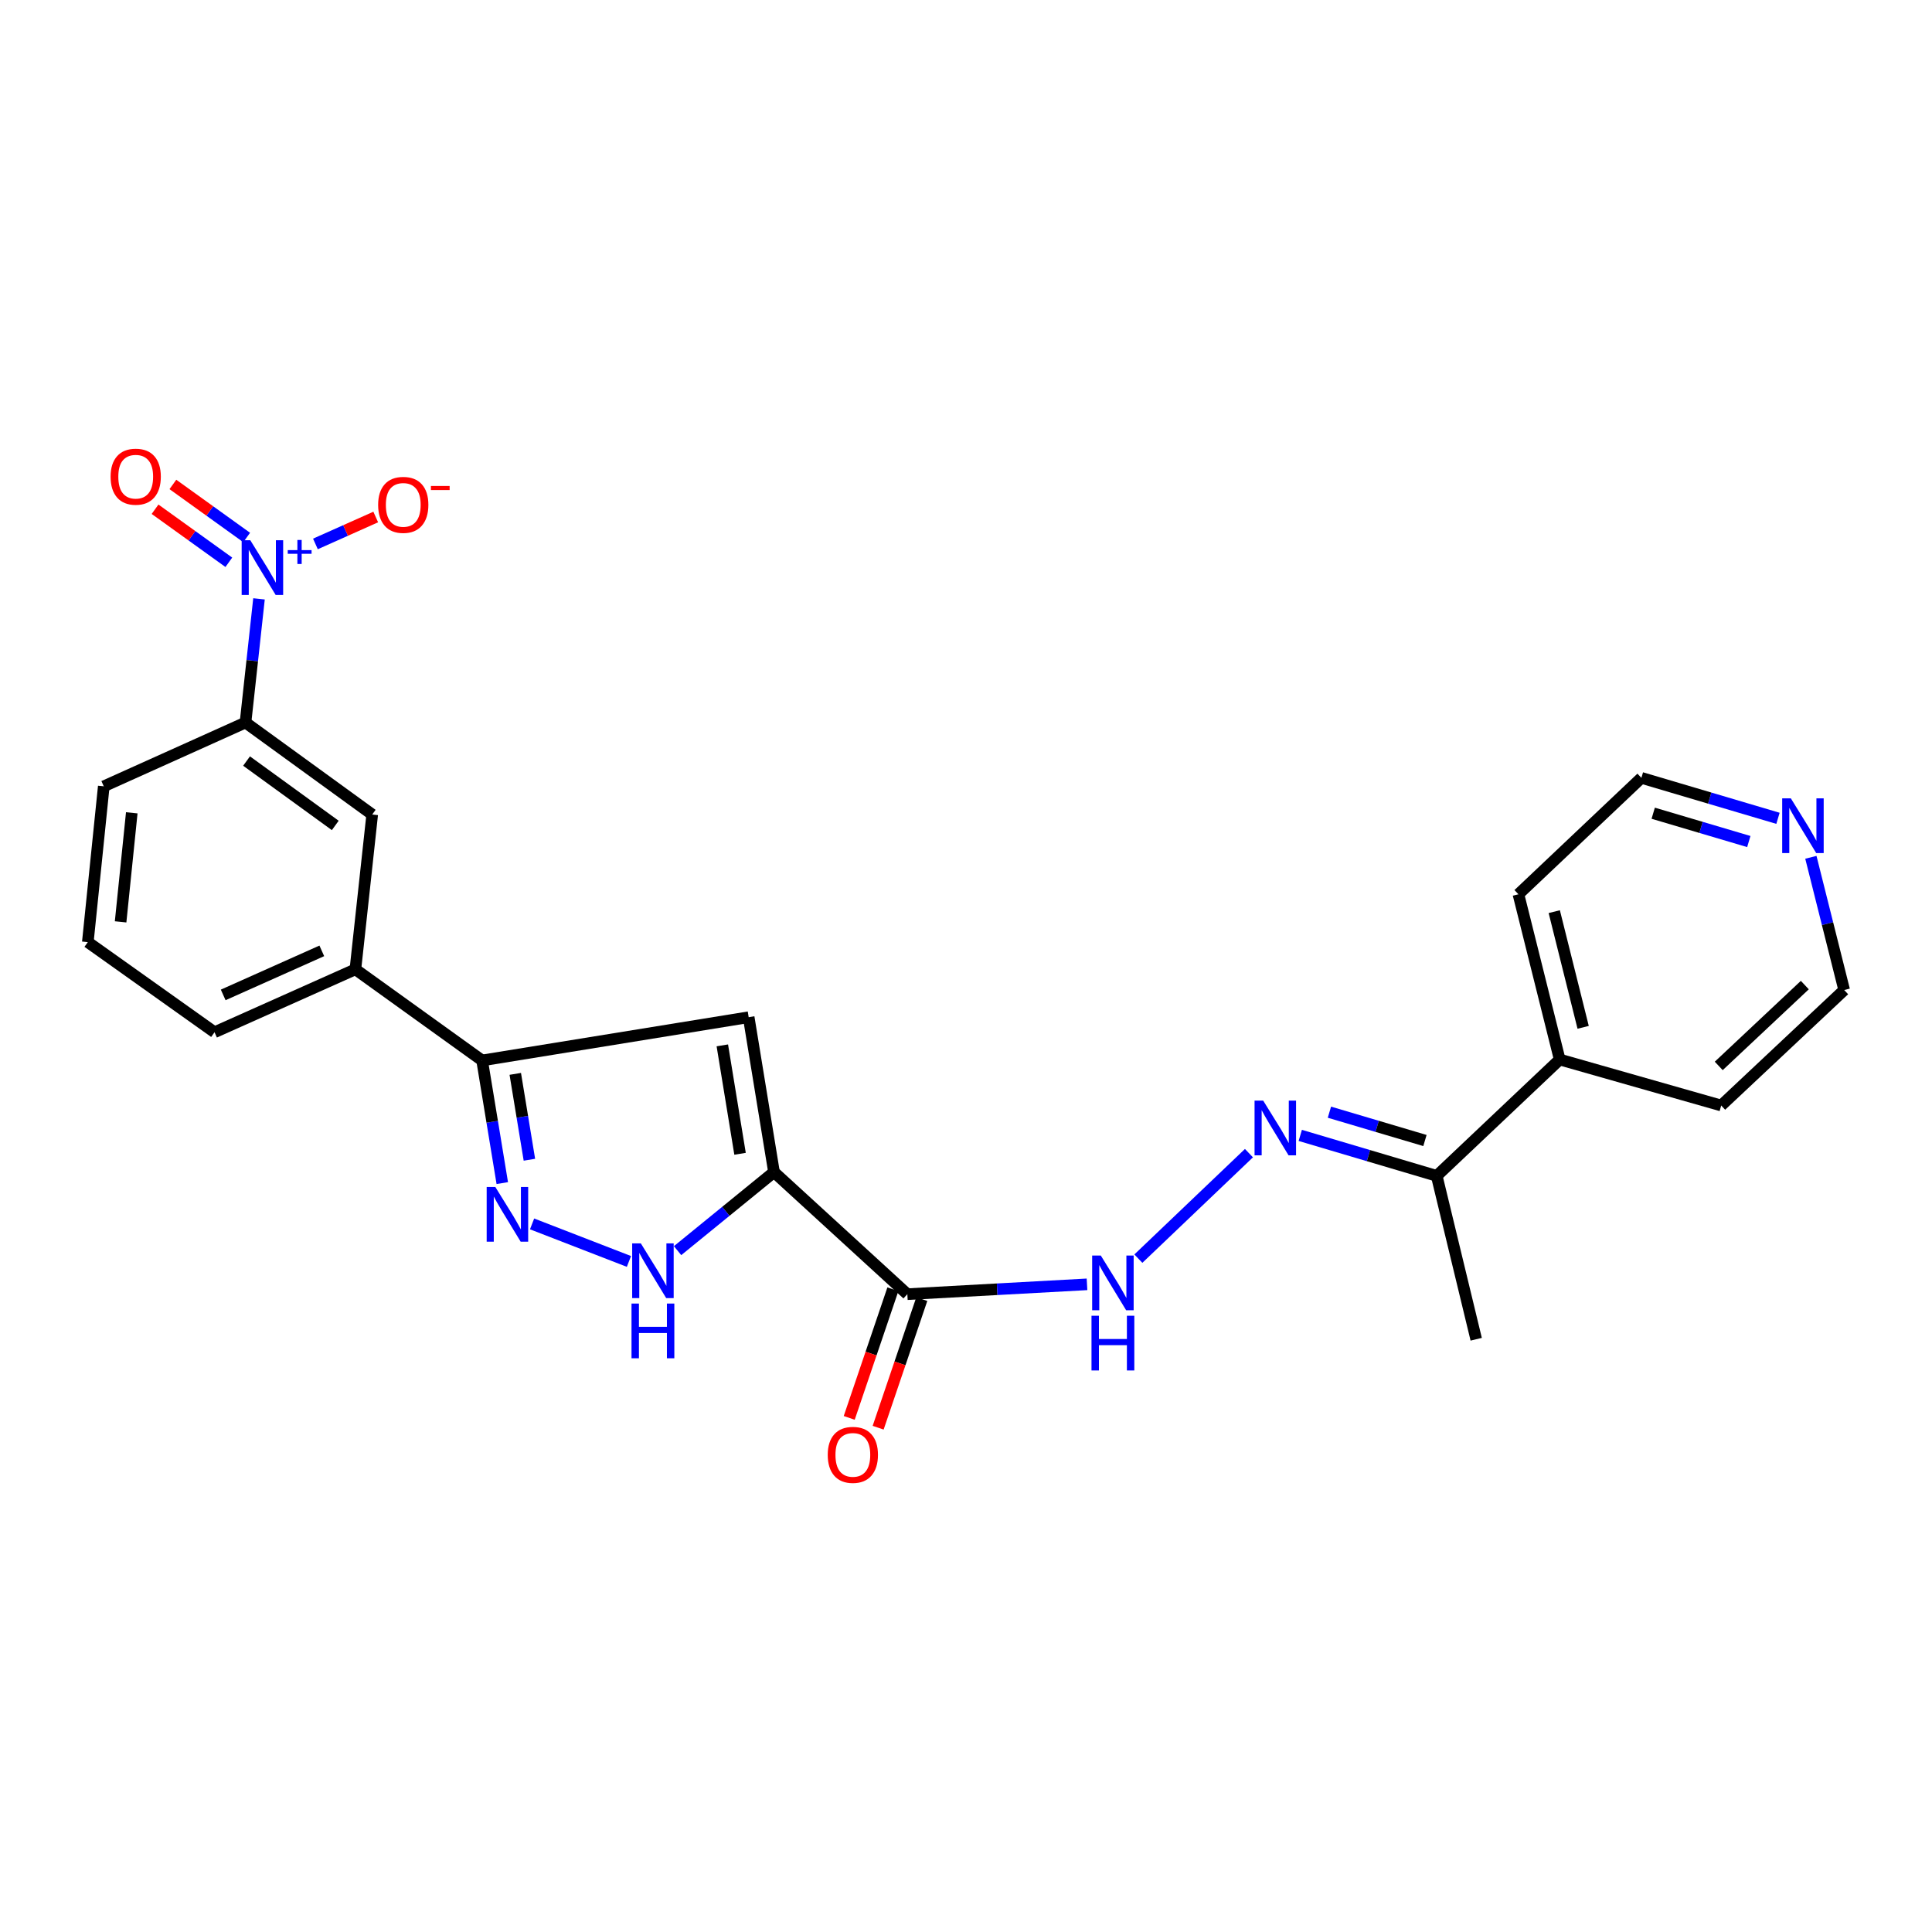 <?xml version='1.0' encoding='iso-8859-1'?>
<svg version='1.1' baseProfile='full'
              xmlns='http://www.w3.org/2000/svg'
                      xmlns:rdkit='http://www.rdkit.org/xml'
                      xmlns:xlink='http://www.w3.org/1999/xlink'
                  xml:space='preserve'
width='1000px' height='1000px' viewBox='0 0 1000 1000'>
<!-- END OF HEADER -->
<rect style='opacity:1.0;fill:#FFFFFF;stroke:none' width='1000' height='1000' x='0' y='0'> </rect>
<path class='bond-1' d='M 400.621,606.672 L 387.514,526.505' style='fill:none;fill-rule:evenodd;stroke:#000000;stroke-width:6px;stroke-linecap:butt;stroke-linejoin:miter;stroke-opacity:1' />
<path class='bond-1' d='M 383.05,597.198 L 373.875,541.081' style='fill:none;fill-rule:evenodd;stroke:#000000;stroke-width:6px;stroke-linecap:butt;stroke-linejoin:miter;stroke-opacity:1' />
<path class='bond-3' d='M 400.621,606.672 L 375.667,627.002' style='fill:none;fill-rule:evenodd;stroke:#000000;stroke-width:6px;stroke-linecap:butt;stroke-linejoin:miter;stroke-opacity:1' />
<path class='bond-3' d='M 375.667,627.002 L 350.713,647.332' style='fill:none;fill-rule:evenodd;stroke:#0000FF;stroke-width:6px;stroke-linecap:butt;stroke-linejoin:miter;stroke-opacity:1' />
<path class='bond-4' d='M 400.621,606.672 L 469.641,669.859' style='fill:none;fill-rule:evenodd;stroke:#000000;stroke-width:6px;stroke-linecap:butt;stroke-linejoin:miter;stroke-opacity:1' />
<path class='bond-0' d='M 134.056,309.971 L 130.564,341.975' style='fill:none;fill-rule:evenodd;stroke:#0000FF;stroke-width:6px;stroke-linecap:butt;stroke-linejoin:miter;stroke-opacity:1' />
<path class='bond-0' d='M 130.564,341.975 L 127.071,373.98' style='fill:none;fill-rule:evenodd;stroke:#000000;stroke-width:6px;stroke-linecap:butt;stroke-linejoin:miter;stroke-opacity:1' />
<path class='bond-11' d='M 163.262,281.541 L 178.87,274.57' style='fill:none;fill-rule:evenodd;stroke:#0000FF;stroke-width:6px;stroke-linecap:butt;stroke-linejoin:miter;stroke-opacity:1' />
<path class='bond-11' d='M 178.87,274.57 L 194.479,267.6' style='fill:none;fill-rule:evenodd;stroke:#FF0000;stroke-width:6px;stroke-linecap:butt;stroke-linejoin:miter;stroke-opacity:1' />
<path class='bond-13' d='M 127.677,278.202 L 108.581,264.473' style='fill:none;fill-rule:evenodd;stroke:#0000FF;stroke-width:6px;stroke-linecap:butt;stroke-linejoin:miter;stroke-opacity:1' />
<path class='bond-13' d='M 108.581,264.473 L 89.486,250.745' style='fill:none;fill-rule:evenodd;stroke:#FF0000;stroke-width:6px;stroke-linecap:butt;stroke-linejoin:miter;stroke-opacity:1' />
<path class='bond-13' d='M 118.446,291.041 L 99.351,277.312' style='fill:none;fill-rule:evenodd;stroke:#0000FF;stroke-width:6px;stroke-linecap:butt;stroke-linejoin:miter;stroke-opacity:1' />
<path class='bond-13' d='M 99.351,277.312 L 80.256,263.583' style='fill:none;fill-rule:evenodd;stroke:#FF0000;stroke-width:6px;stroke-linecap:butt;stroke-linejoin:miter;stroke-opacity:1' />
<path class='bond-5' d='M 387.514,526.505 L 249.536,548.879' style='fill:none;fill-rule:evenodd;stroke:#000000;stroke-width:6px;stroke-linecap:butt;stroke-linejoin:miter;stroke-opacity:1' />
<path class='bond-2' d='M 275.402,633.49 L 325.535,652.916' style='fill:none;fill-rule:evenodd;stroke:#0000FF;stroke-width:6px;stroke-linecap:butt;stroke-linejoin:miter;stroke-opacity:1' />
<path class='bond-25' d='M 259.981,612.367 L 254.759,580.623' style='fill:none;fill-rule:evenodd;stroke:#0000FF;stroke-width:6px;stroke-linecap:butt;stroke-linejoin:miter;stroke-opacity:1' />
<path class='bond-25' d='M 254.759,580.623 L 249.536,548.879' style='fill:none;fill-rule:evenodd;stroke:#000000;stroke-width:6px;stroke-linecap:butt;stroke-linejoin:miter;stroke-opacity:1' />
<path class='bond-25' d='M 274.017,600.277 L 270.361,578.056' style='fill:none;fill-rule:evenodd;stroke:#0000FF;stroke-width:6px;stroke-linecap:butt;stroke-linejoin:miter;stroke-opacity:1' />
<path class='bond-25' d='M 270.361,578.056 L 266.705,555.835' style='fill:none;fill-rule:evenodd;stroke:#000000;stroke-width:6px;stroke-linecap:butt;stroke-linejoin:miter;stroke-opacity:1' />
<path class='bond-7' d='M 469.641,669.859 L 516.138,667.314' style='fill:none;fill-rule:evenodd;stroke:#000000;stroke-width:6px;stroke-linecap:butt;stroke-linejoin:miter;stroke-opacity:1' />
<path class='bond-7' d='M 516.138,667.314 L 562.635,664.769' style='fill:none;fill-rule:evenodd;stroke:#0000FF;stroke-width:6px;stroke-linecap:butt;stroke-linejoin:miter;stroke-opacity:1' />
<path class='bond-14' d='M 462.154,667.318 L 450.854,700.607' style='fill:none;fill-rule:evenodd;stroke:#000000;stroke-width:6px;stroke-linecap:butt;stroke-linejoin:miter;stroke-opacity:1' />
<path class='bond-14' d='M 450.854,700.607 L 439.553,733.897' style='fill:none;fill-rule:evenodd;stroke:#FF0000;stroke-width:6px;stroke-linecap:butt;stroke-linejoin:miter;stroke-opacity:1' />
<path class='bond-14' d='M 477.127,672.401 L 465.827,705.69' style='fill:none;fill-rule:evenodd;stroke:#000000;stroke-width:6px;stroke-linecap:butt;stroke-linejoin:miter;stroke-opacity:1' />
<path class='bond-14' d='M 465.827,705.69 L 454.526,738.98' style='fill:none;fill-rule:evenodd;stroke:#FF0000;stroke-width:6px;stroke-linecap:butt;stroke-linejoin:miter;stroke-opacity:1' />
<path class='bond-9' d='M 249.536,548.879 L 183.951,501.715' style='fill:none;fill-rule:evenodd;stroke:#000000;stroke-width:6px;stroke-linecap:butt;stroke-linejoin:miter;stroke-opacity:1' />
<path class='bond-6' d='M 646.453,596.866 L 589.212,651.469' style='fill:none;fill-rule:evenodd;stroke:#0000FF;stroke-width:6px;stroke-linecap:butt;stroke-linejoin:miter;stroke-opacity:1' />
<path class='bond-12' d='M 673.016,587.682 L 708.332,598.157' style='fill:none;fill-rule:evenodd;stroke:#0000FF;stroke-width:6px;stroke-linecap:butt;stroke-linejoin:miter;stroke-opacity:1' />
<path class='bond-12' d='M 708.332,598.157 L 743.647,608.631' style='fill:none;fill-rule:evenodd;stroke:#000000;stroke-width:6px;stroke-linecap:butt;stroke-linejoin:miter;stroke-opacity:1' />
<path class='bond-12' d='M 688.107,575.665 L 712.828,582.997' style='fill:none;fill-rule:evenodd;stroke:#0000FF;stroke-width:6px;stroke-linecap:butt;stroke-linejoin:miter;stroke-opacity:1' />
<path class='bond-12' d='M 712.828,582.997 L 737.549,590.329' style='fill:none;fill-rule:evenodd;stroke:#000000;stroke-width:6px;stroke-linecap:butt;stroke-linejoin:miter;stroke-opacity:1' />
<path class='bond-8' d='M 127.071,373.98 L 192.657,421.592' style='fill:none;fill-rule:evenodd;stroke:#000000;stroke-width:6px;stroke-linecap:butt;stroke-linejoin:miter;stroke-opacity:1' />
<path class='bond-8' d='M 127.62,393.917 L 173.53,427.246' style='fill:none;fill-rule:evenodd;stroke:#000000;stroke-width:6px;stroke-linecap:butt;stroke-linejoin:miter;stroke-opacity:1' />
<path class='bond-26' d='M 127.071,373.98 L 53.712,407' style='fill:none;fill-rule:evenodd;stroke:#000000;stroke-width:6px;stroke-linecap:butt;stroke-linejoin:miter;stroke-opacity:1' />
<path class='bond-10' d='M 183.951,501.715 L 192.657,421.592' style='fill:none;fill-rule:evenodd;stroke:#000000;stroke-width:6px;stroke-linecap:butt;stroke-linejoin:miter;stroke-opacity:1' />
<path class='bond-18' d='M 183.951,501.715 L 111.04,534.288' style='fill:none;fill-rule:evenodd;stroke:#000000;stroke-width:6px;stroke-linecap:butt;stroke-linejoin:miter;stroke-opacity:1' />
<path class='bond-18' d='M 166.565,492.164 L 115.527,514.965' style='fill:none;fill-rule:evenodd;stroke:#000000;stroke-width:6px;stroke-linecap:butt;stroke-linejoin:miter;stroke-opacity:1' />
<path class='bond-16' d='M 743.647,608.631 L 807.3,548.405' style='fill:none;fill-rule:evenodd;stroke:#000000;stroke-width:6px;stroke-linecap:butt;stroke-linejoin:miter;stroke-opacity:1' />
<path class='bond-22' d='M 743.647,608.631 L 764.08,693.191' style='fill:none;fill-rule:evenodd;stroke:#000000;stroke-width:6px;stroke-linecap:butt;stroke-linejoin:miter;stroke-opacity:1' />
<path class='bond-15' d='M 920.279,423.561 L 884.934,413.089' style='fill:none;fill-rule:evenodd;stroke:#0000FF;stroke-width:6px;stroke-linecap:butt;stroke-linejoin:miter;stroke-opacity:1' />
<path class='bond-15' d='M 884.934,413.089 L 849.588,402.617' style='fill:none;fill-rule:evenodd;stroke:#000000;stroke-width:6px;stroke-linecap:butt;stroke-linejoin:miter;stroke-opacity:1' />
<path class='bond-15' d='M 905.184,435.58 L 880.442,428.25' style='fill:none;fill-rule:evenodd;stroke:#0000FF;stroke-width:6px;stroke-linecap:butt;stroke-linejoin:miter;stroke-opacity:1' />
<path class='bond-15' d='M 880.442,428.25 L 855.7,420.919' style='fill:none;fill-rule:evenodd;stroke:#000000;stroke-width:6px;stroke-linecap:butt;stroke-linejoin:miter;stroke-opacity:1' />
<path class='bond-27' d='M 937.304,443.741 L 945.925,478.087' style='fill:none;fill-rule:evenodd;stroke:#0000FF;stroke-width:6px;stroke-linecap:butt;stroke-linejoin:miter;stroke-opacity:1' />
<path class='bond-27' d='M 945.925,478.087 L 954.545,512.432' style='fill:none;fill-rule:evenodd;stroke:#000000;stroke-width:6px;stroke-linecap:butt;stroke-linejoin:miter;stroke-opacity:1' />
<path class='bond-23' d='M 807.3,548.405 L 890.893,572.211' style='fill:none;fill-rule:evenodd;stroke:#000000;stroke-width:6px;stroke-linecap:butt;stroke-linejoin:miter;stroke-opacity:1' />
<path class='bond-24' d='M 807.3,548.405 L 785.936,462.87' style='fill:none;fill-rule:evenodd;stroke:#000000;stroke-width:6px;stroke-linecap:butt;stroke-linejoin:miter;stroke-opacity:1' />
<path class='bond-24' d='M 819.436,531.743 L 804.481,471.868' style='fill:none;fill-rule:evenodd;stroke:#000000;stroke-width:6px;stroke-linecap:butt;stroke-linejoin:miter;stroke-opacity:1' />
<path class='bond-17' d='M 53.712,407 L 45.455,487.642' style='fill:none;fill-rule:evenodd;stroke:#000000;stroke-width:6px;stroke-linecap:butt;stroke-linejoin:miter;stroke-opacity:1' />
<path class='bond-17' d='M 68.203,420.707 L 62.423,477.157' style='fill:none;fill-rule:evenodd;stroke:#000000;stroke-width:6px;stroke-linecap:butt;stroke-linejoin:miter;stroke-opacity:1' />
<path class='bond-19' d='M 111.04,534.288 L 45.455,487.642' style='fill:none;fill-rule:evenodd;stroke:#000000;stroke-width:6px;stroke-linecap:butt;stroke-linejoin:miter;stroke-opacity:1' />
<path class='bond-20' d='M 849.588,402.617 L 785.936,462.87' style='fill:none;fill-rule:evenodd;stroke:#000000;stroke-width:6px;stroke-linecap:butt;stroke-linejoin:miter;stroke-opacity:1' />
<path class='bond-21' d='M 954.545,512.432 L 890.893,572.211' style='fill:none;fill-rule:evenodd;stroke:#000000;stroke-width:6px;stroke-linecap:butt;stroke-linejoin:miter;stroke-opacity:1' />
<path class='bond-21' d='M 934.173,509.873 L 889.616,551.718' style='fill:none;fill-rule:evenodd;stroke:#000000;stroke-width:6px;stroke-linecap:butt;stroke-linejoin:miter;stroke-opacity:1' />
<path  class='atom-1' d='M 129.561 279.635
L 138.841 294.635
Q 139.761 296.115, 141.241 298.795
Q 142.721 301.475, 142.801 301.635
L 142.801 279.635
L 146.561 279.635
L 146.561 307.955
L 142.681 307.955
L 132.721 291.555
Q 131.561 289.635, 130.321 287.435
Q 129.121 285.235, 128.761 284.555
L 128.761 307.955
L 125.081 307.955
L 125.081 279.635
L 129.561 279.635
' fill='#0000FF'/>
<path  class='atom-1' d='M 148.937 284.739
L 153.926 284.739
L 153.926 279.486
L 156.144 279.486
L 156.144 284.739
L 161.266 284.739
L 161.266 286.64
L 156.144 286.64
L 156.144 291.92
L 153.926 291.92
L 153.926 286.64
L 148.937 286.64
L 148.937 284.739
' fill='#0000FF'/>
<path  class='atom-3' d='M 256.383 614.386
L 265.663 629.386
Q 266.583 630.866, 268.063 633.546
Q 269.543 636.226, 269.623 636.386
L 269.623 614.386
L 273.383 614.386
L 273.383 642.706
L 269.503 642.706
L 259.543 626.306
Q 258.383 624.386, 257.143 622.186
Q 255.943 619.986, 255.583 619.306
L 255.583 642.706
L 251.903 642.706
L 251.903 614.386
L 256.383 614.386
' fill='#0000FF'/>
<path  class='atom-4' d='M 331.692 643.568
L 340.972 658.568
Q 341.892 660.048, 343.372 662.728
Q 344.852 665.408, 344.932 665.568
L 344.932 643.568
L 348.692 643.568
L 348.692 671.888
L 344.812 671.888
L 334.852 655.488
Q 333.692 653.568, 332.452 651.368
Q 331.252 649.168, 330.892 648.488
L 330.892 671.888
L 327.212 671.888
L 327.212 643.568
L 331.692 643.568
' fill='#0000FF'/>
<path  class='atom-4' d='M 326.872 674.72
L 330.712 674.72
L 330.712 686.76
L 345.192 686.76
L 345.192 674.72
L 349.032 674.72
L 349.032 703.04
L 345.192 703.04
L 345.192 689.96
L 330.712 689.96
L 330.712 703.04
L 326.872 703.04
L 326.872 674.72
' fill='#0000FF'/>
<path  class='atom-7' d='M 653.838 569.69
L 663.118 584.69
Q 664.038 586.17, 665.518 588.85
Q 666.998 591.53, 667.078 591.69
L 667.078 569.69
L 670.838 569.69
L 670.838 598.01
L 666.958 598.01
L 656.998 581.61
Q 655.838 579.69, 654.598 577.49
Q 653.398 575.29, 653.038 574.61
L 653.038 598.01
L 649.358 598.01
L 649.358 569.69
L 653.838 569.69
' fill='#0000FF'/>
<path  class='atom-8' d='M 569.779 649.875
L 579.059 664.875
Q 579.979 666.355, 581.459 669.035
Q 582.939 671.715, 583.019 671.875
L 583.019 649.875
L 586.779 649.875
L 586.779 678.195
L 582.899 678.195
L 572.939 661.795
Q 571.779 659.875, 570.539 657.675
Q 569.339 655.475, 568.979 654.795
L 568.979 678.195
L 565.299 678.195
L 565.299 649.875
L 569.779 649.875
' fill='#0000FF'/>
<path  class='atom-8' d='M 564.959 681.027
L 568.799 681.027
L 568.799 693.067
L 583.279 693.067
L 583.279 681.027
L 587.119 681.027
L 587.119 709.347
L 583.279 709.347
L 583.279 696.267
L 568.799 696.267
L 568.799 709.347
L 564.959 709.347
L 564.959 681.027
' fill='#0000FF'/>
<path  class='atom-12' d='M 195.723 261.319
Q 195.723 254.519, 199.083 250.719
Q 202.443 246.919, 208.723 246.919
Q 215.003 246.919, 218.363 250.719
Q 221.723 254.519, 221.723 261.319
Q 221.723 268.199, 218.323 272.119
Q 214.923 275.999, 208.723 275.999
Q 202.483 275.999, 199.083 272.119
Q 195.723 268.239, 195.723 261.319
M 208.723 272.799
Q 213.043 272.799, 215.363 269.919
Q 217.723 266.999, 217.723 261.319
Q 217.723 255.759, 215.363 252.959
Q 213.043 250.119, 208.723 250.119
Q 204.403 250.119, 202.043 252.919
Q 199.723 255.719, 199.723 261.319
Q 199.723 267.039, 202.043 269.919
Q 204.403 272.799, 208.723 272.799
' fill='#FF0000'/>
<path  class='atom-12' d='M 223.043 251.542
L 232.732 251.542
L 232.732 253.654
L 223.043 253.654
L 223.043 251.542
' fill='#FF0000'/>
<path  class='atom-14' d='M 57.244 246.728
Q 57.244 239.928, 60.604 236.128
Q 63.964 232.328, 70.244 232.328
Q 76.524 232.328, 79.884 236.128
Q 83.244 239.928, 83.244 246.728
Q 83.244 253.608, 79.844 257.528
Q 76.444 261.408, 70.244 261.408
Q 64.004 261.408, 60.604 257.528
Q 57.244 253.648, 57.244 246.728
M 70.244 258.208
Q 74.564 258.208, 76.884 255.328
Q 79.244 252.408, 79.244 246.728
Q 79.244 241.168, 76.884 238.368
Q 74.564 235.528, 70.244 235.528
Q 65.924 235.528, 63.564 238.328
Q 61.244 241.128, 61.244 246.728
Q 61.244 252.448, 63.564 255.328
Q 65.924 258.208, 70.244 258.208
' fill='#FF0000'/>
<path  class='atom-15' d='M 428.434 753.032
Q 428.434 746.232, 431.794 742.432
Q 435.154 738.632, 441.434 738.632
Q 447.714 738.632, 451.074 742.432
Q 454.434 746.232, 454.434 753.032
Q 454.434 759.912, 451.034 763.832
Q 447.634 767.712, 441.434 767.712
Q 435.194 767.712, 431.794 763.832
Q 428.434 759.952, 428.434 753.032
M 441.434 764.512
Q 445.754 764.512, 448.074 761.632
Q 450.434 758.712, 450.434 753.032
Q 450.434 747.472, 448.074 744.672
Q 445.754 741.832, 441.434 741.832
Q 437.114 741.832, 434.754 744.632
Q 432.434 747.432, 432.434 753.032
Q 432.434 758.752, 434.754 761.632
Q 437.114 764.512, 441.434 764.512
' fill='#FF0000'/>
<path  class='atom-16' d='M 926.939 413.229
L 936.219 428.229
Q 937.139 429.709, 938.619 432.389
Q 940.099 435.069, 940.179 435.229
L 940.179 413.229
L 943.939 413.229
L 943.939 441.549
L 940.059 441.549
L 930.099 425.149
Q 928.939 423.229, 927.699 421.029
Q 926.499 418.829, 926.139 418.149
L 926.139 441.549
L 922.459 441.549
L 922.459 413.229
L 926.939 413.229
' fill='#0000FF'/>
</svg>
